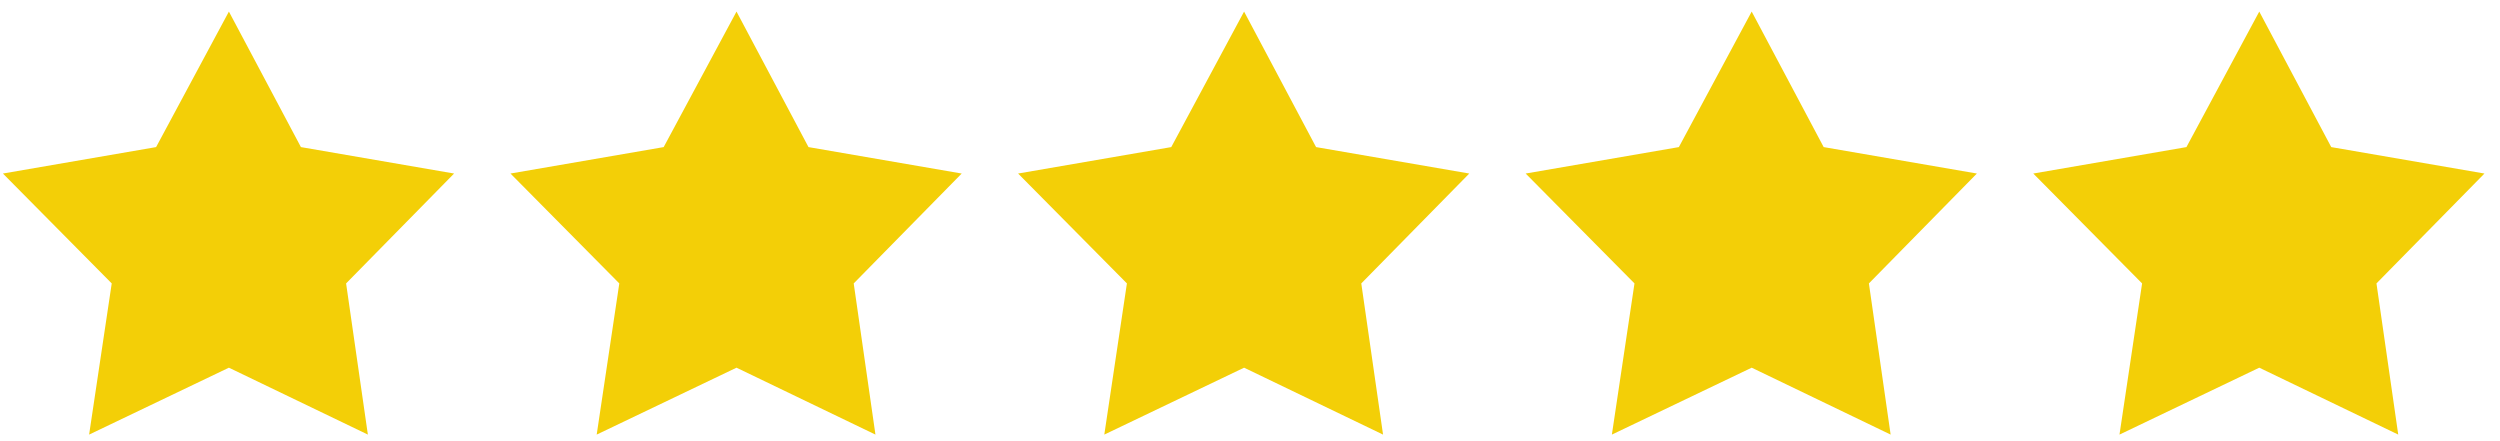 <svg width="68" height="12" viewBox="0 0 68 12" fill="none" xmlns="http://www.w3.org/2000/svg">
<path d="M6.226 0.315L8.185 4.001L12.351 4.72L9.414 7.709L10.006 11.821L6.226 10.001L2.424 11.821L3.039 7.709L0.079 4.72L4.246 4.001L6.226 0.315Z" fill="#F3CF07"/>
<path d="M20.033 0.315L21.991 4.001L26.158 4.72L23.221 7.709L23.812 11.821L20.033 10.001L16.23 11.821L16.845 7.709L13.885 4.72L18.052 4.001L20.033 0.315Z" fill="#F3CF07"/>
<path d="M33.839 0.315L35.797 4.001L39.964 4.72L37.027 7.709L37.619 11.821L33.839 10.001L30.037 11.821L30.652 7.709L27.692 4.72L31.858 4.001L33.839 0.315Z" fill="#F3CF07"/>
<path d="M47.646 0.315L49.604 4.001L53.771 4.72L50.834 7.709L51.425 11.821L47.646 10.001L43.843 11.821L44.458 7.709L41.498 4.72L45.665 4.001L47.646 0.315Z" fill="#F3CF07"/>
<path d="M61.452 0.315L63.41 4.001L67.577 4.72L64.64 7.709L65.232 11.821L61.452 10.001L57.65 11.821L58.265 7.709L55.305 4.72L59.471 4.001L61.452 0.315Z" fill="#F3CF07"/>
</svg>
